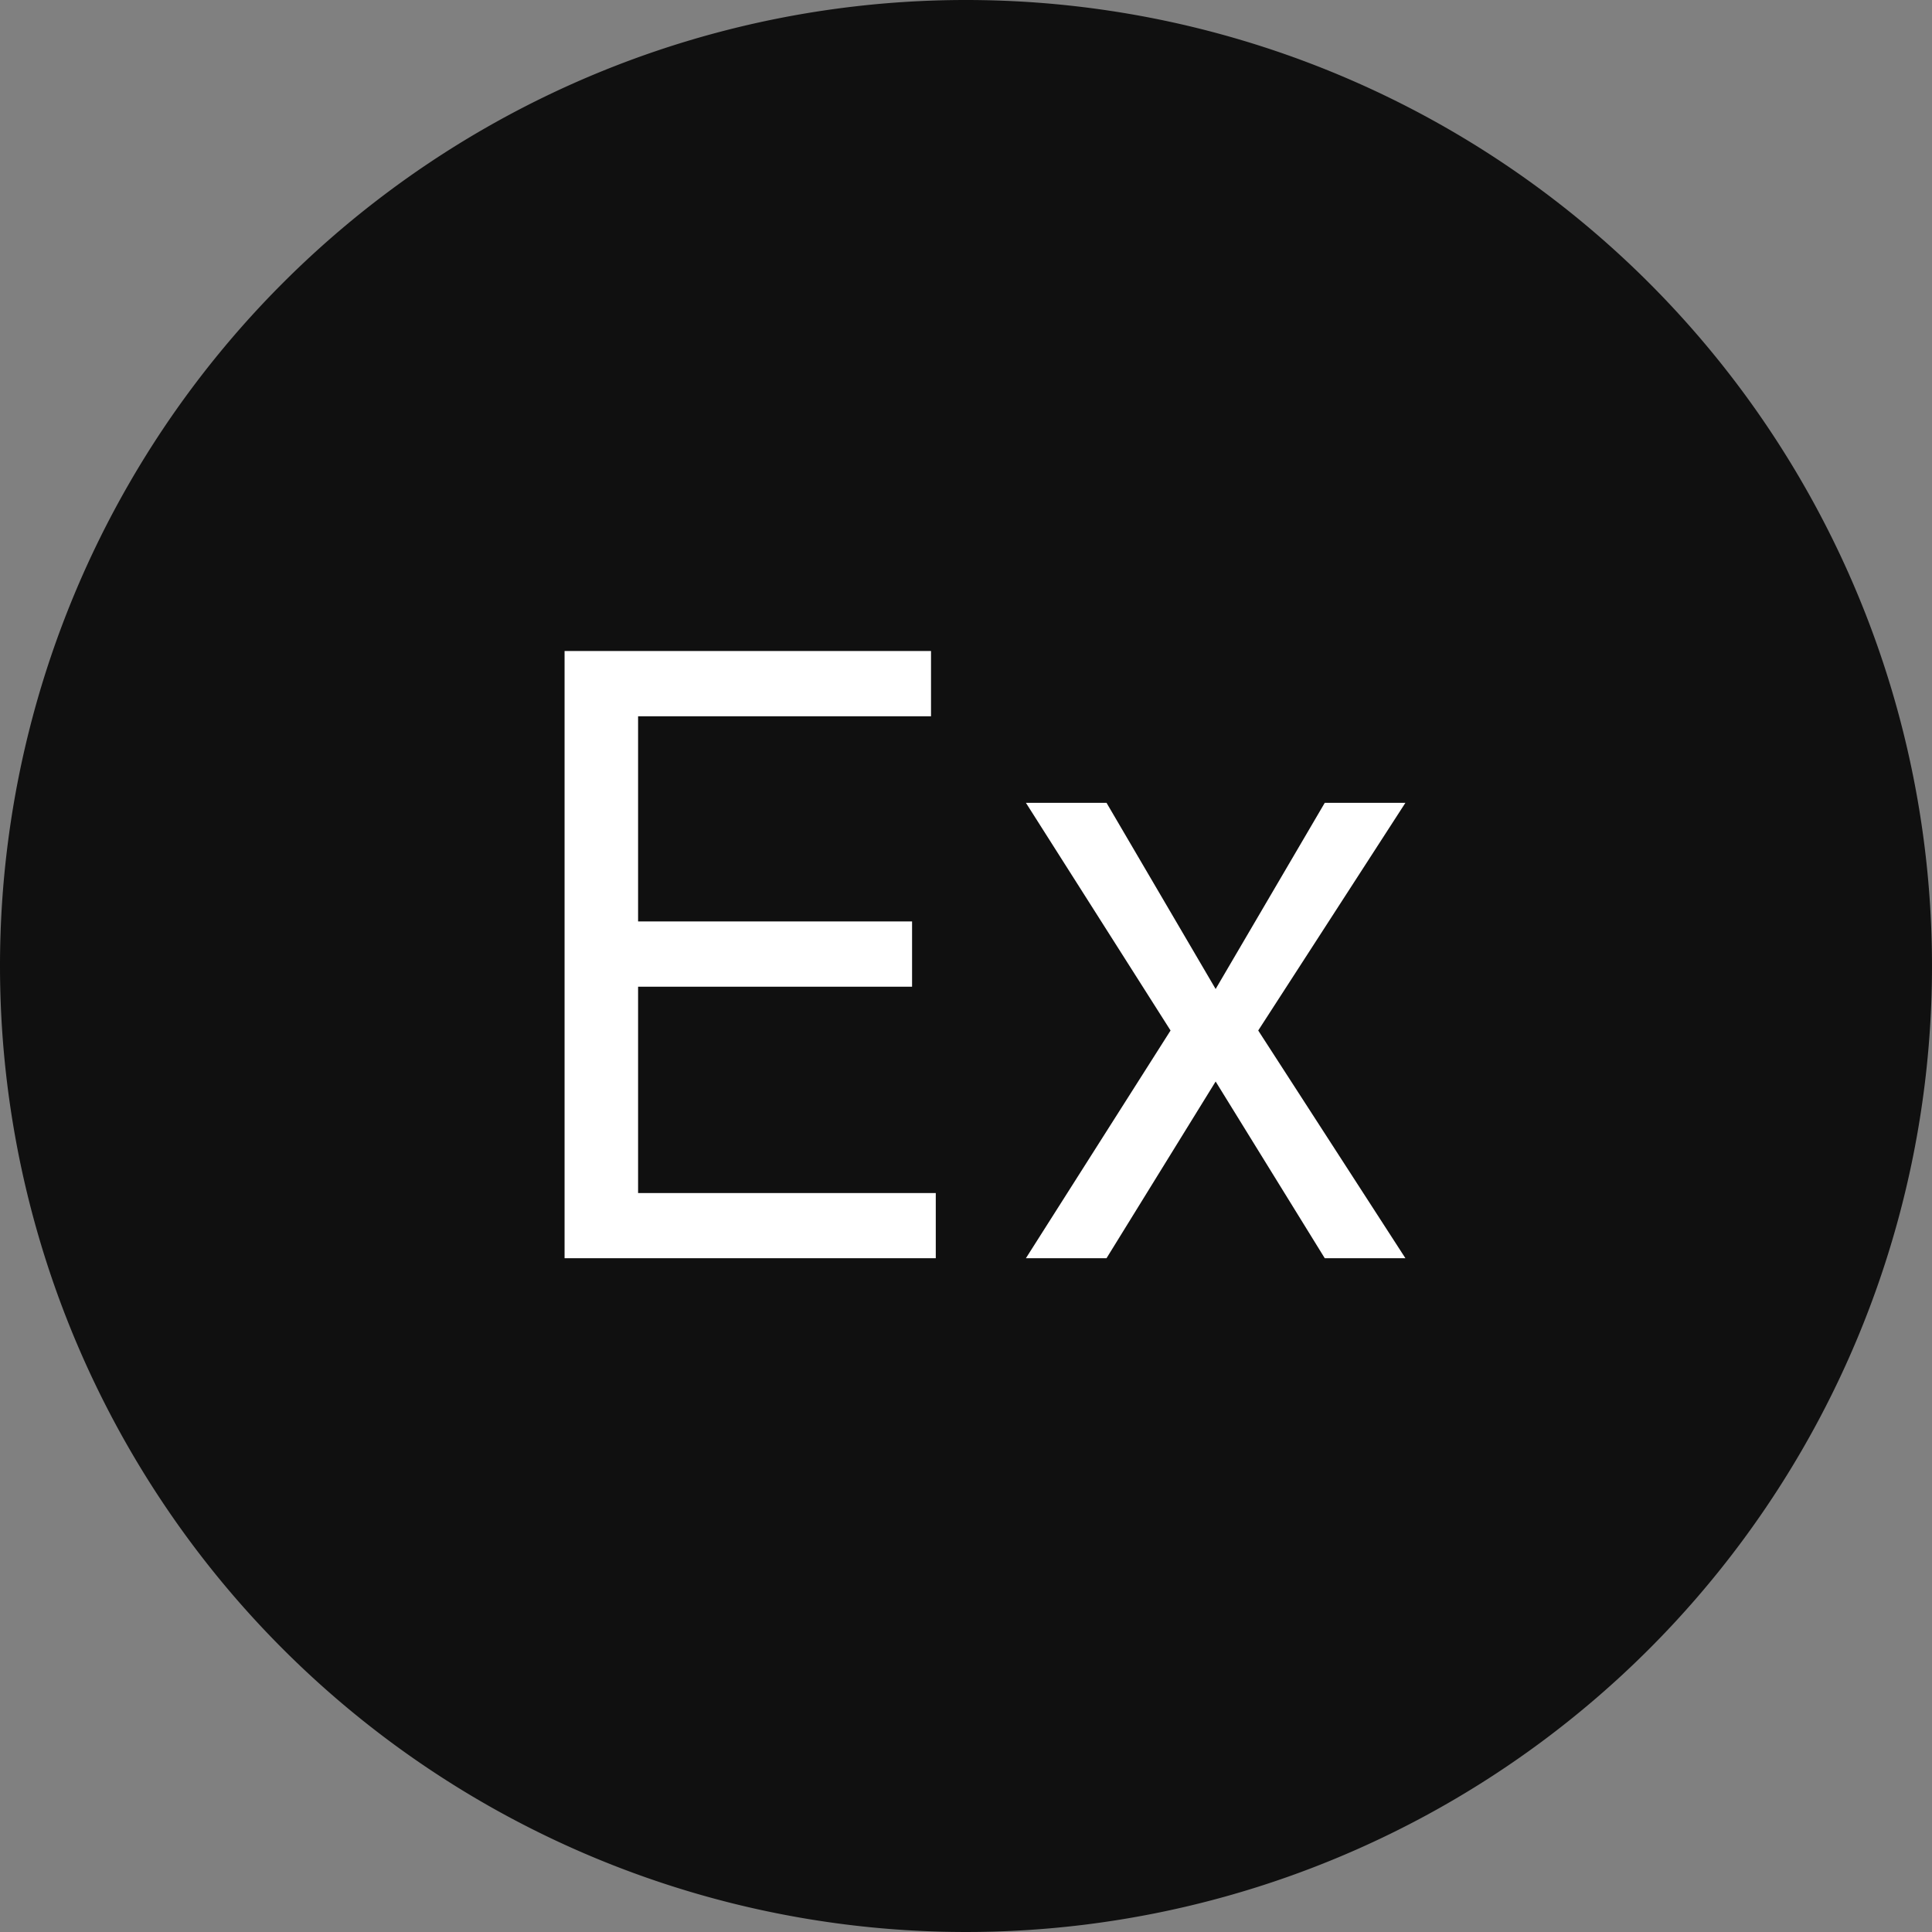 <svg xmlns="http://www.w3.org/2000/svg" width="46.28" height="46.28" viewBox="0 0 46.28 46.28">
  <rect x="0" y="0" width="46.28" height="46.28" fill="#808080" stroke="none"/>
  <g id="Group_62897" data-name="Group 62897" transform="translate(-997.359 -7501.677)">
    <path id="Path_94701" data-name="Path 94701" d="M23.14,0A23.14,23.14,0,1,1,0,23.14,23.139,23.139,0,0,1,23.14,0Z" transform="translate(997.359 7501.677)" fill="#101010" fill-rule="evenodd"/>
    <path id="Path_94821" data-name="Path 94821" d="M-9.616,0V-14.545H-.838v1.563H-7.855v4.915h6.563v1.563H-7.855v4.943H-.724V0ZM3.366-10.909,5.98-6.449l2.614-4.46h1.932L7-5.455,10.526,0H8.594L5.98-4.233,3.366,0H1.435L4.9-5.455,1.435-10.909Z" transform="translate(1020.499 7531.817)" fill="#fff"/>
  </g>
</svg>
